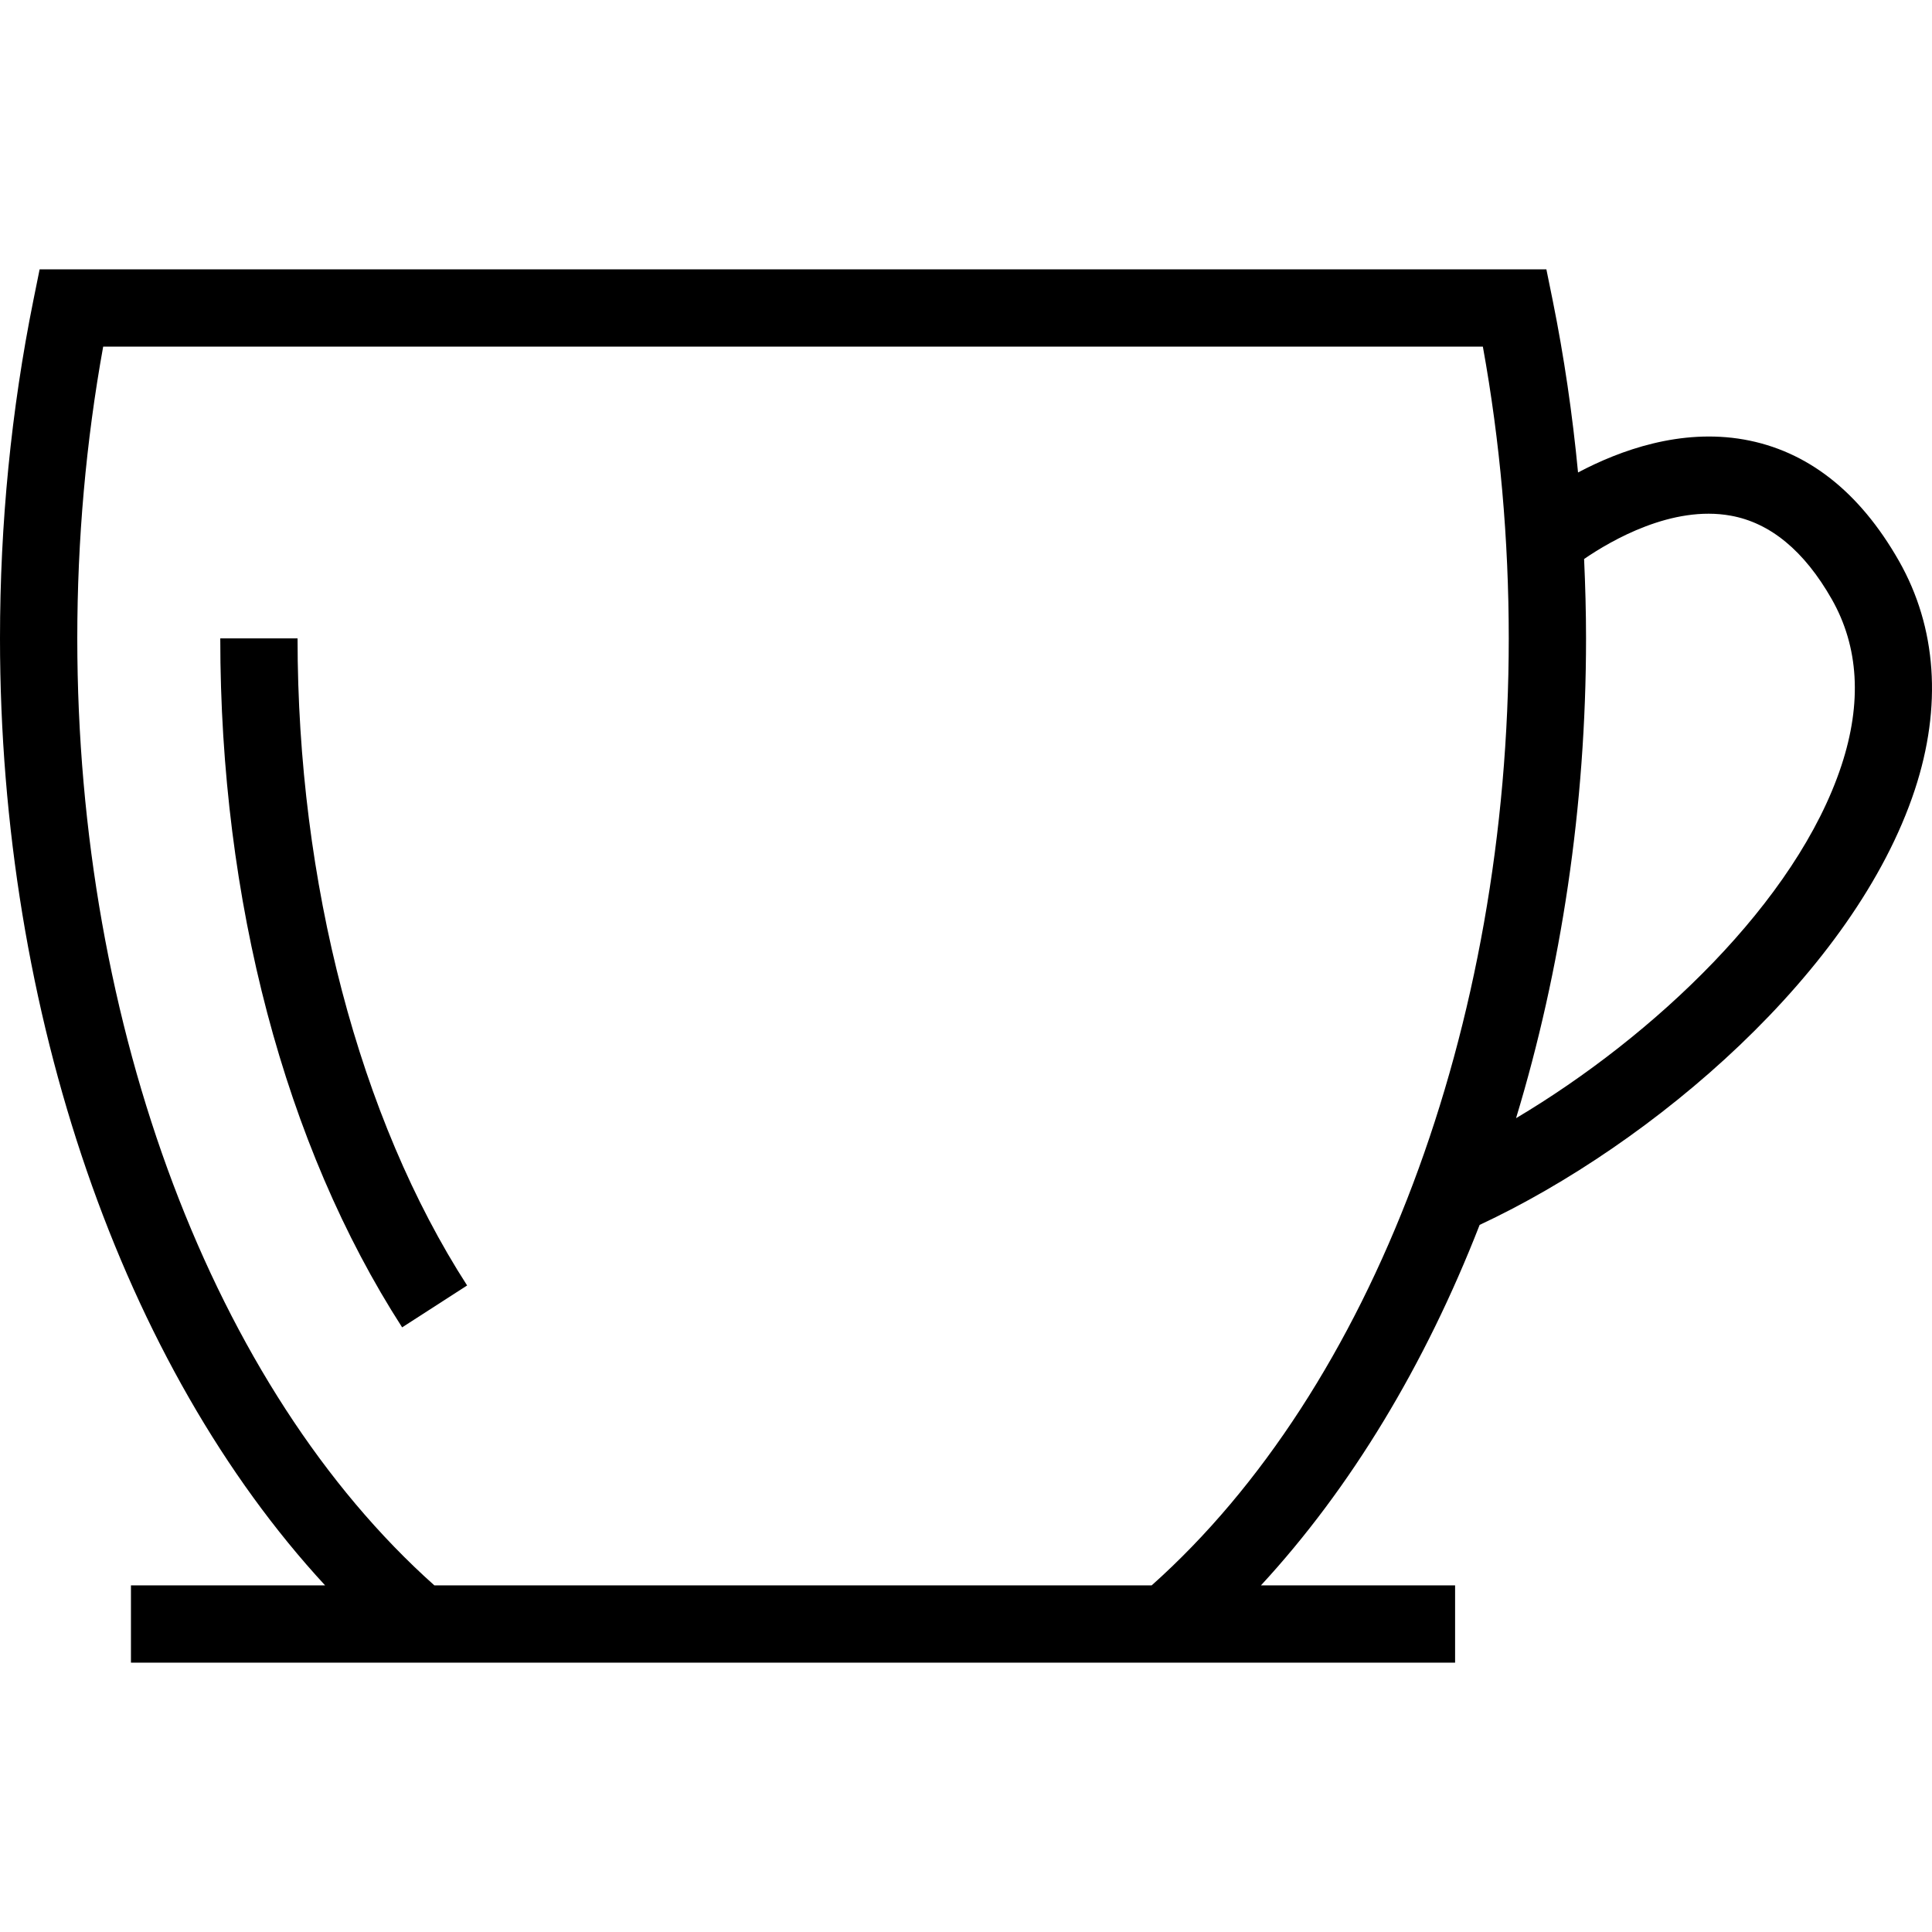 <?xml version="1.0" encoding="iso-8859-1"?>
<!-- Uploaded to: SVG Repo, www.svgrepo.com, Generator: SVG Repo Mixer Tools -->
<svg fill="#000000" height="800px" width="800px" version="1.1" id="Layer_1" xmlns="http://www.w3.org/2000/svg" xmlns:xlink="http://www.w3.org/1999/xlink" 
	 viewBox="0 0 492.264 492.264" xml:space="preserve">
<g>
	<g>
		<path d="M75.817,162.656H56.125c0,66.837,16.462,129.173,46.337,175.548l16.558-10.673
			C91.567,284.935,75.817,224.839,75.817,162.656z"/>
	</g>
</g>
<g>
	<g>
		<path d="M483.827,142.896c-10.058-17.654-23.346-28.058-39.51-30.913c-16.118-2.821-31.477,2.705-42.24,8.401
			c-1.42-14.844-3.558-29.507-6.462-43.863l-1.606-7.894H10.096L8.5,76.521C2.865,104.435,0,133.406,0,162.656
			c0,95.734,31.317,185.501,82.833,241.288H33.365v19.692h69.962h197.462h69.962v-19.692h-49.468
			c22.864-24.76,41.802-56.123,55.721-91.847c44.243-20.662,95.611-64.54,110.891-110.894
			C494.875,180.002,493.471,159.848,483.827,142.896z M293.442,403.944H110.673C54.471,353.81,19.692,261.8,19.692,162.656
			c0-25.192,2.221-50.154,6.596-74.337h351.538c4.375,24.144,6.596,49.106,6.596,74.337
			C384.423,261.8,349.644,353.81,293.442,403.944z M469.192,195.041c-11.437,34.687-47.921,69.071-82.91,89.867
			c11.499-37.924,17.833-79.471,17.833-122.252c0-6.764-0.19-13.506-0.495-20.227c7.001-4.796,22.467-13.731,37.341-11.042
			c10.087,1.808,18.75,8.962,25.75,21.26C473.625,164.79,474.462,179.05,469.192,195.041z"/>
	</g>
</g>
</svg>